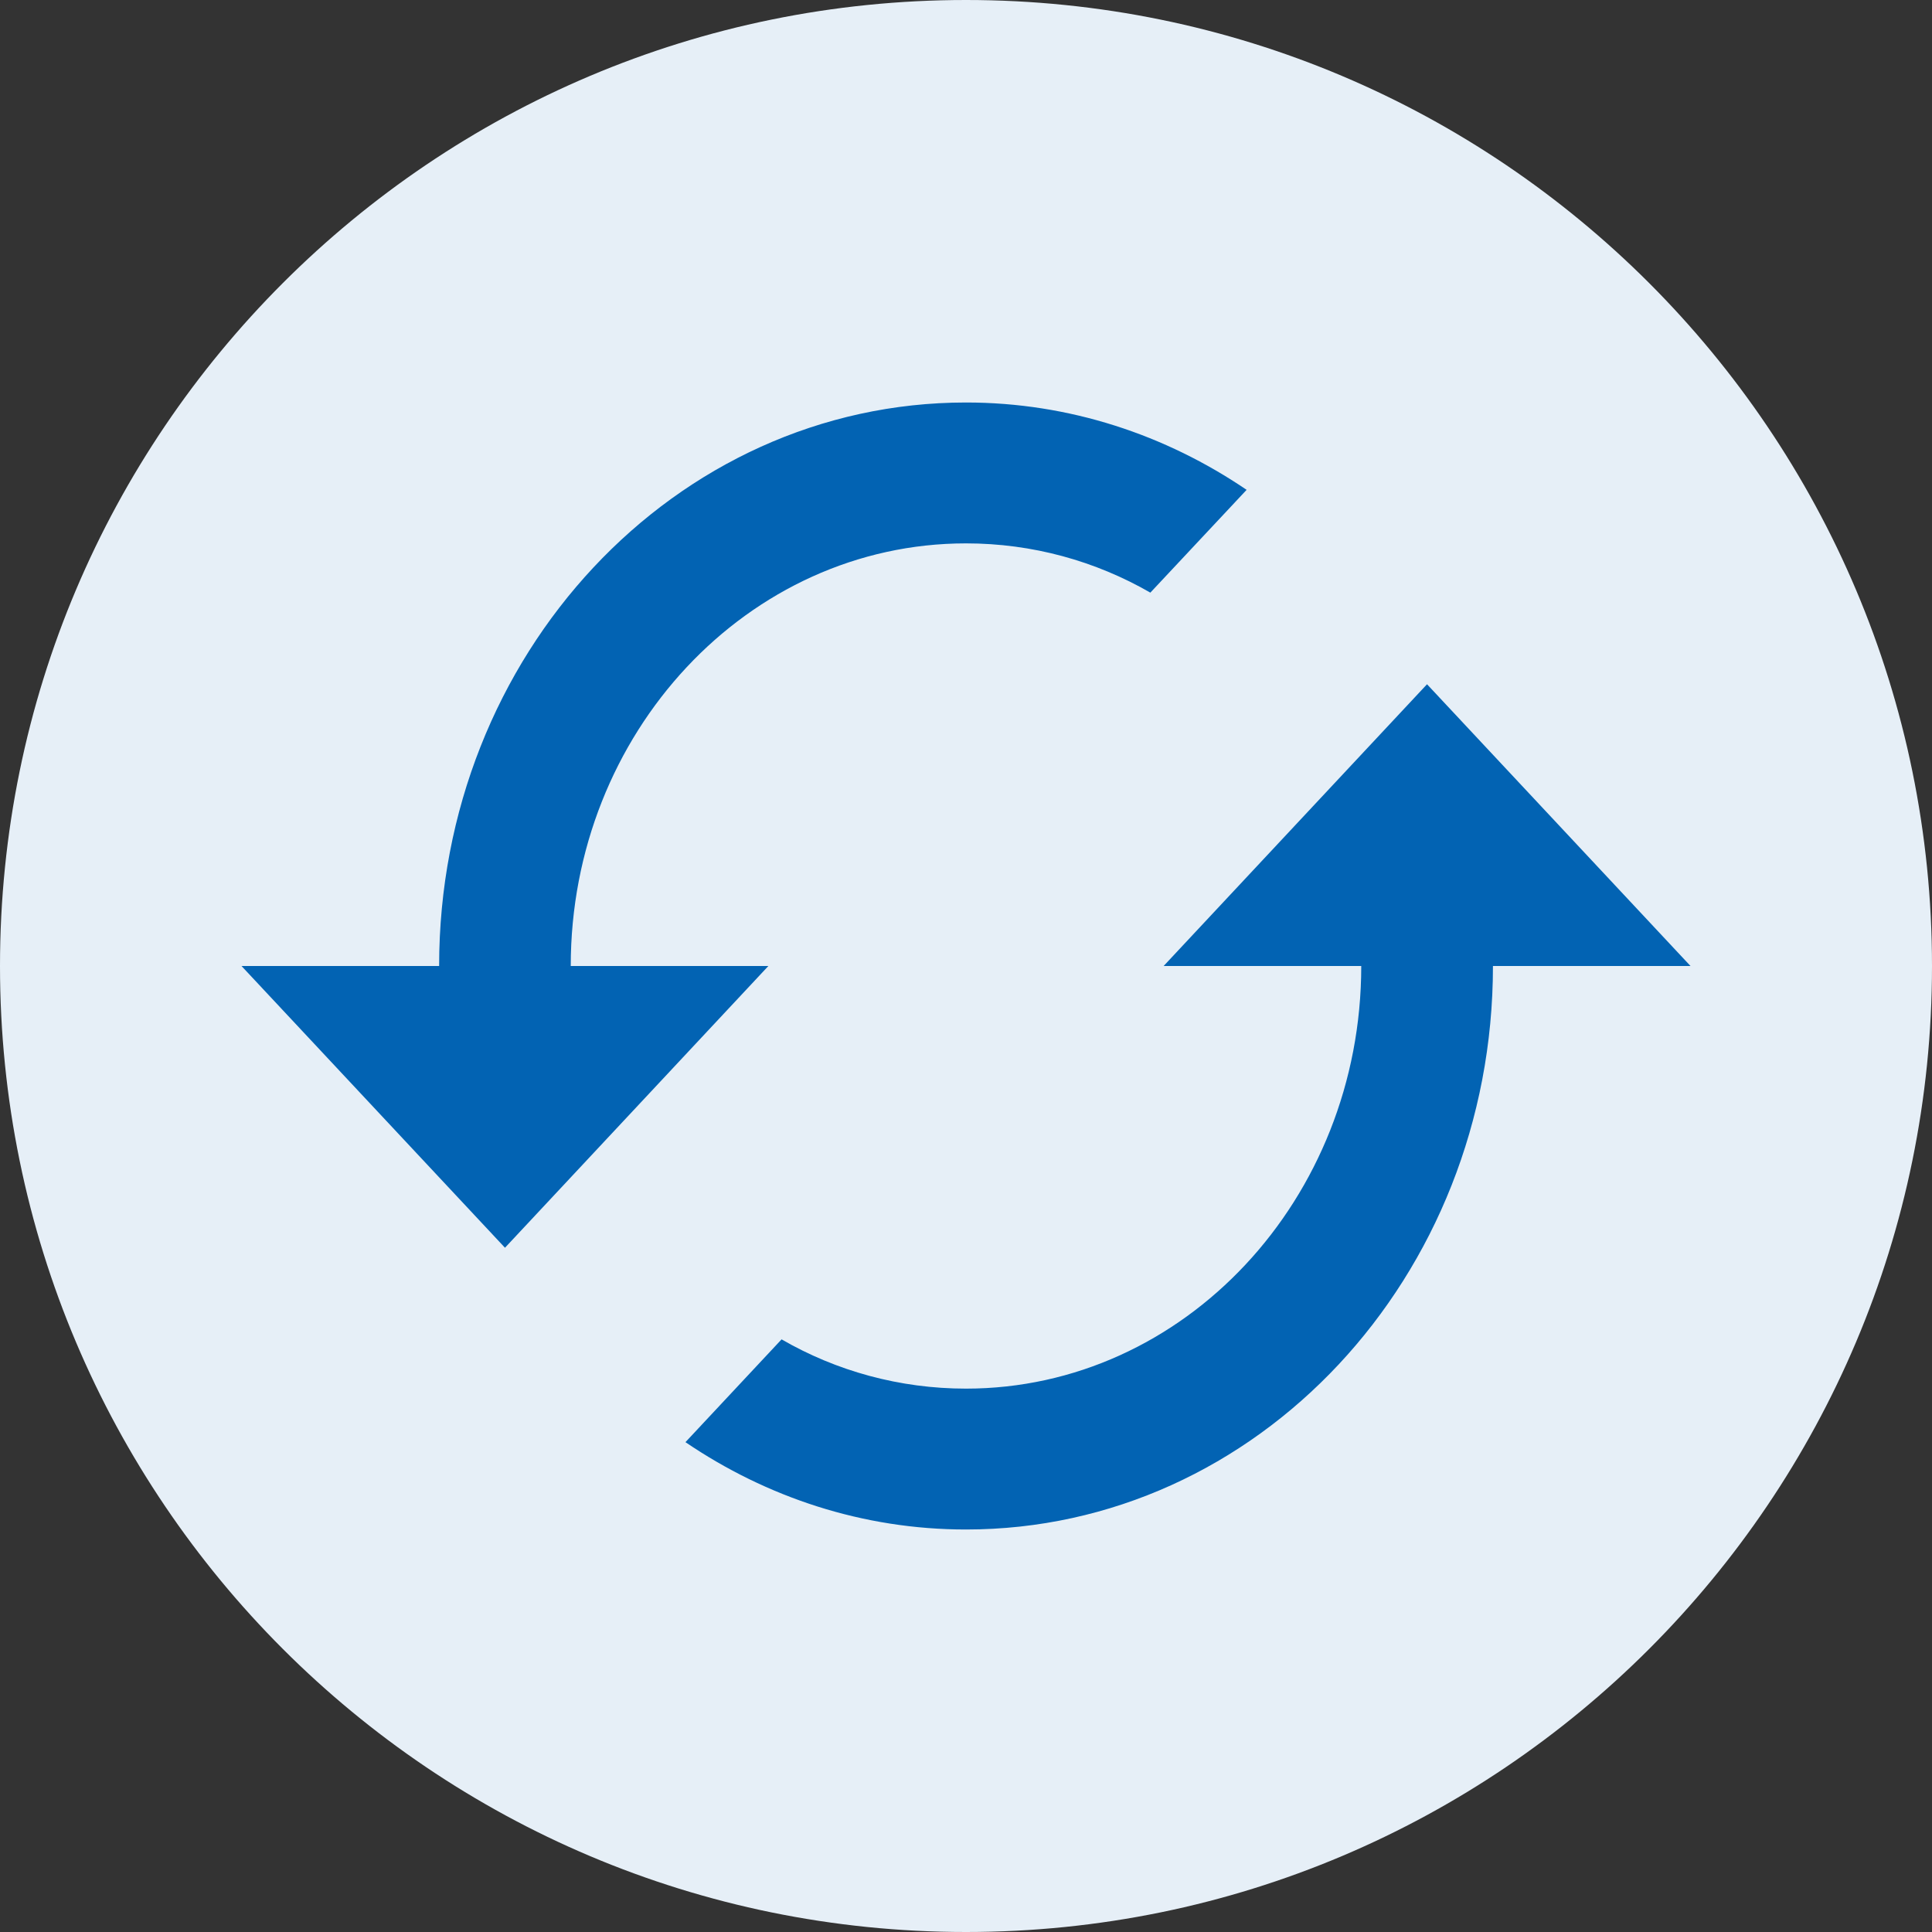 <svg xmlns="http://www.w3.org/2000/svg" width="24" height="24" fill="none" viewBox="0 0 24 24">
    <rect x="0" y="0" width="24" height="24" fill="#333333" stroke="none"/>
    <path fill="#E6EFF7" d="M0 12C0 5.373 5.373 0 12 0s12 5.373 12 12-5.373 12-12 12S0 18.627 0 12z"/>
    <path fill="#0263B3" fill-rule="evenodd" d="M12 6.75c-2.708 0-4.91 2.354-4.91 5.25h2.455l-3.272 3.5L3 12h2.455c0-3.867 2.929-7 6.545-7 1.284 0 2.48.402 3.486 1.085L14.29 7.362C13.61 6.97 12.826 6.75 12 6.75zM14.455 12l3.272-3.5L21 12h-2.454c0 3.867-2.93 7-6.546 7-1.284 0-2.48-.402-3.485-1.085l1.194-1.277c.68.393 1.465.612 2.291.612 2.708 0 4.91-2.354 4.91-5.25h-2.455z" clip-rule="evenodd"/>
</svg>

